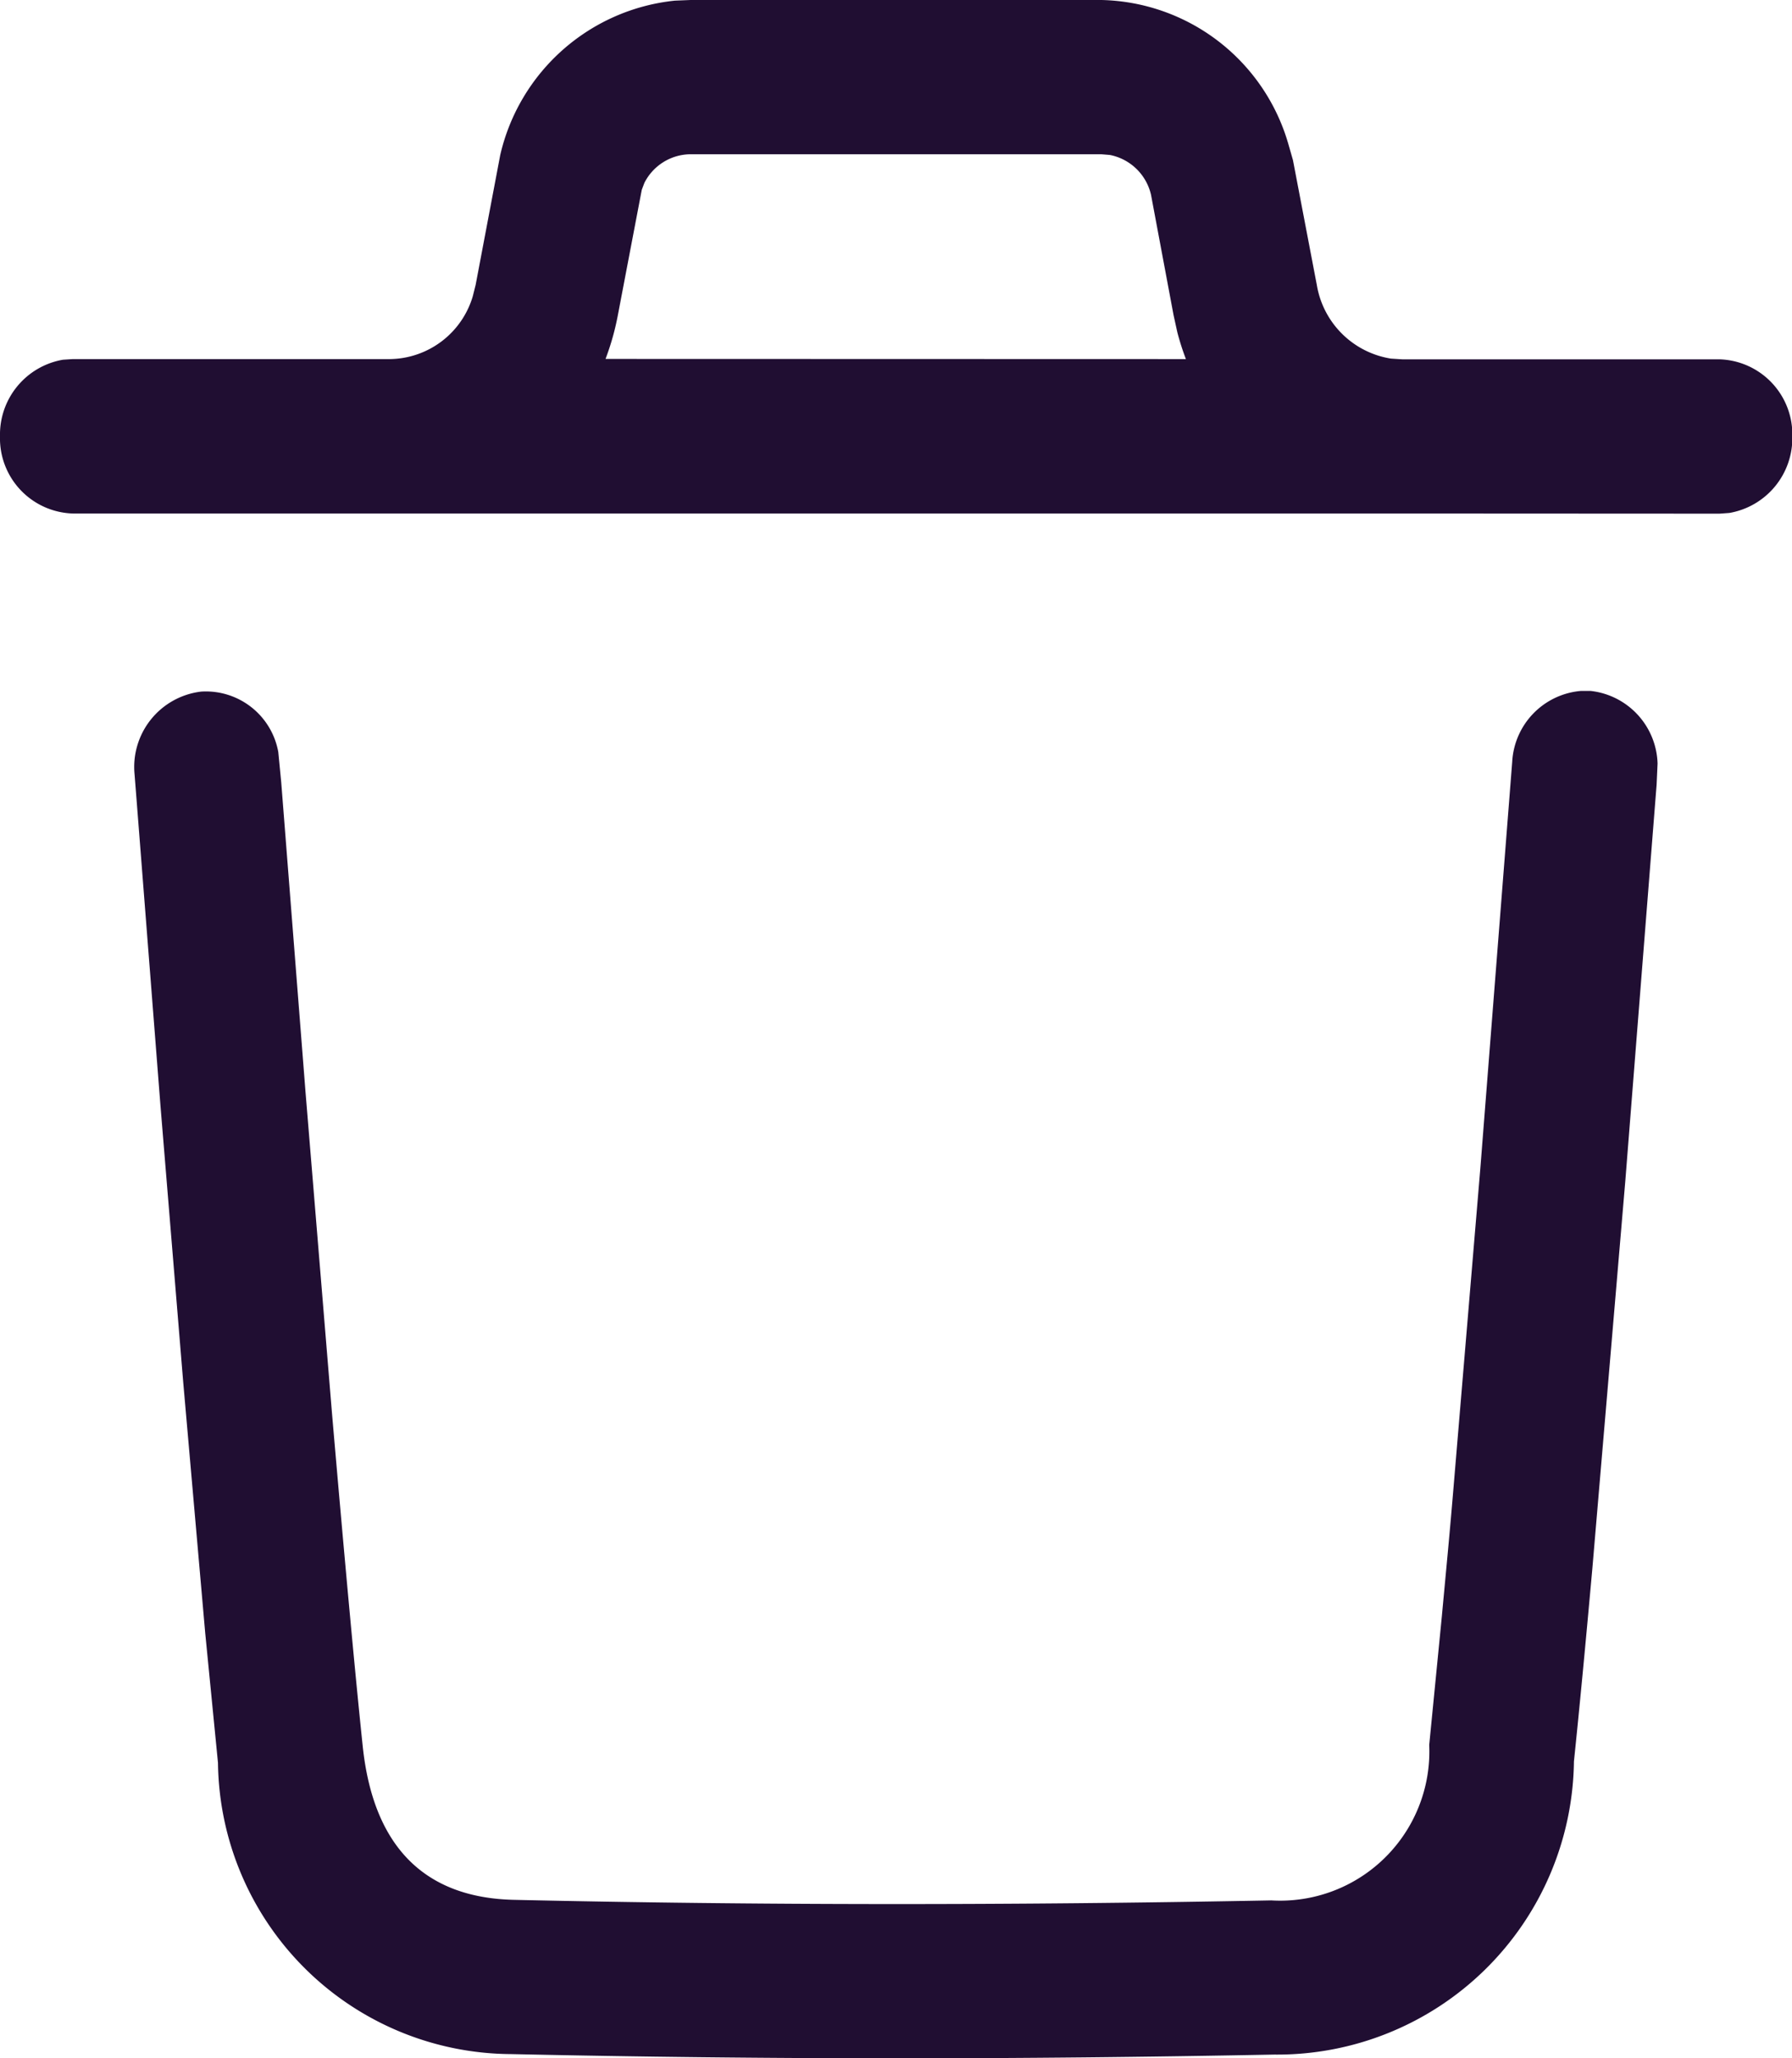 <svg id="Delete" xmlns="http://www.w3.org/2000/svg" width="22.5" height="25.833" viewBox="0 0 22.5 25.833">
  <path id="Delete-2" data-name="Delete" d="M6.417,25.781a3.7,3.7,0,0,1-3.68-3.655L2.577,20.5,2.3,17.343,2.015,13.88,1.69,9.723A.953.953,0,0,1,2.528,8.68a.924.924,0,0,1,.966.758l.037.38.306,3.9.333,4.039c.151,1.748.28,3.164.384,4.158.132,1.258.773,1.905,1.9,1.93,3.064.069,6.221.07,9.507.007A1.873,1.873,0,0,0,17.945,21.9l.159-1.618c.046-.5.1-1.05.149-1.647l.334-3.973.4-5.1a.944.944,0,0,1,.861-.89l.125,0a.945.945,0,0,1,.839.911l-.012.266-.393,4.974-.413,4.855c-.087.97-.165,1.787-.232,2.43A3.726,3.726,0,0,1,16,25.787q-2.416.047-4.745.047Q8.792,25.833,6.417,25.781ZM17.6,6.445H.915A.944.944,0,0,1,0,5.475a.953.953,0,0,1,.79-.96l.125-.008H4.9a1.1,1.1,0,0,0,1.036-.788l.036-.143.309-1.631A2.516,2.516,0,0,1,8.473.008L8.67,0H13.83a2.5,2.5,0,0,1,2.344,1.8l.06.209.3,1.569a1.122,1.122,0,0,0,.931.923l.141.009h3.983a.943.943,0,0,1,.915.968.953.953,0,0,1-.79.96l-.125.009Zm-2.71-1.938a3.228,3.228,0,0,1-.108-.338l-.047-.214-.283-1.51a.66.66,0,0,0-.516-.5l-.108-.009H8.67a.654.654,0,0,0-.579.359l-.033.087-.3,1.572a3.243,3.243,0,0,1-.155.551Z" fill="#200e32"/>
</svg>
